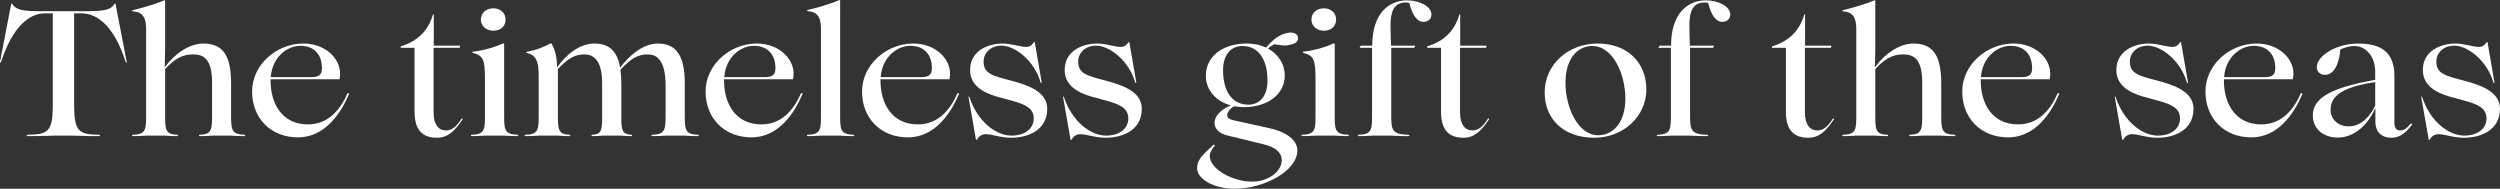 <?xml version="1.0" encoding="UTF-8" standalone="no"?>
<svg xmlns:xlink="http://www.w3.org/1999/xlink" xmlns="http://www.w3.org/2000/svg" xmlns:svg="http://www.w3.org/2000/svg" version="1.1" id="svg1" width="721.814" height="54.501" viewBox="0 0 721.814 54.501">
  <rect x="0" y="0" width="721.814" height="54.501" fill="#333333" stroke="none"/>
  <defs id="defs1">
    <clipPath id="clipPath2">
      <path d="M 0,595.276 H 841.89 V 0 H 0 Z" transform="translate(-150.766,-286.994)" id="path2"></path>
    </clipPath>
    <clipPath id="clipPath4">
      <path d="M 0,595.276 H 841.89 V 0 H 0 Z" transform="translate(-173.478,-286.994)" id="path4"></path>
    </clipPath>
    <clipPath id="clipPath6">
      <path d="M 0,595.276 H 841.89 V 0 H 0 Z" transform="translate(-203.313,-299.775)" id="path6"></path>
    </clipPath>
    <clipPath id="clipPath8">
      <path d="M 0,595.276 H 841.89 V 0 H 0 Z" transform="translate(-234.455,-292.307)" id="path8"></path>
    </clipPath>
    <clipPath id="clipPath10">
      <path d="M 0,595.276 H 841.89 V 0 H 0 Z" transform="translate(-248.814,-312.248)" id="path10"></path>
    </clipPath>
    <clipPath id="clipPath12">
      <path d="M 0,595.276 H 841.89 V 0 H 0 Z" transform="translate(-295.819,-286.994)" id="path12"></path>
    </clipPath>
    <clipPath id="clipPath14">
      <path d="M 0,595.276 H 841.89 V 0 H 0 Z" transform="translate(-301.515,-299.775)" id="path14"></path>
    </clipPath>
    <clipPath id="clipPath16">
      <path d="M 0,595.276 H 841.89 V 0 H 0 Z" transform="translate(-319.607,-286.994)" id="path16"></path>
    </clipPath>
    <clipPath id="clipPath18">
      <path d="M 0,595.276 H 841.89 V 0 H 0 Z" transform="translate(-335.391,-299.775)" id="path18"></path>
    </clipPath>
    <clipPath id="clipPath20">
      <path d="M 0,595.276 H 841.89 V 0 H 0 Z" transform="translate(-358.141,-287.417)" id="path20"></path>
    </clipPath>
    <clipPath id="clipPath22">
      <path d="M 0,595.276 H 841.89 V 0 H 0 Z" transform="translate(-378.621,-287.417)" id="path22"></path>
    </clipPath>
    <clipPath id="clipPath24">
      <path d="M 0,595.276 H 841.89 V 0 H 0 Z" transform="translate(-409.532,-301.276)" id="path24"></path>
    </clipPath>
    <clipPath id="clipPath26">
      <path d="M 0,595.276 H 841.89 V 0 H 0 Z" transform="translate(-428.665,-312.248)" id="path26"></path>
    </clipPath>
    <clipPath id="clipPath28">
      <path d="M 0,595.276 H 841.89 V 0 H 0 Z" transform="translate(-449.606,-287.302)" id="path28"></path>
    </clipPath>
    <clipPath id="clipPath30">
      <path d="M 0,595.276 H 841.89 V 0 H 0 Z" transform="translate(-456.728,-292.307)" id="path30"></path>
    </clipPath>
    <clipPath id="clipPath32">
      <path d="M 0,595.276 H 841.89 V 0 H 0 Z" transform="translate(-496.648,-295.156)" id="path32"></path>
    </clipPath>
    <clipPath id="clipPath34">
      <path d="M 0,595.276 H 841.89 V 0 H 0 Z" transform="translate(-514.316,-287.302)" id="path34"></path>
    </clipPath>
    <clipPath id="clipPath36">
      <path d="M 0,595.276 H 841.89 V 0 H 0 Z" transform="translate(-531.407,-292.307)" id="path36"></path>
    </clipPath>
    <clipPath id="clipPath38">
      <path d="M 0,595.276 H 841.89 V 0 H 0 Z" transform="translate(-543.803,-286.994)" id="path38"></path>
    </clipPath>
    <clipPath id="clipPath40">
      <path d="M 0,595.276 H 841.89 V 0 H 0 Z" transform="translate(-573.637,-299.775)" id="path40"></path>
    </clipPath>
    <clipPath id="clipPath42">
      <path d="M 0,595.276 H 841.89 V 0 H 0 Z" transform="translate(-606.357,-287.417)" id="path42"></path>
    </clipPath>
    <clipPath id="clipPath44">
      <path d="M 0,595.276 H 841.89 V 0 H 0 Z" transform="translate(-626.299,-299.775)" id="path44"></path>
    </clipPath>
    <clipPath id="clipPath46">
      <path d="M 0,595.276 H 841.89 V 0 H 0 Z" transform="translate(-659.021,-293.615)" id="path46"></path>
    </clipPath>
    <clipPath id="clipPath48">
      <path d="M 0,595.276 H 841.89 V 0 H 0 Z" transform="translate(-672.724,-287.417)" id="path48"></path>
    </clipPath>
  </defs>
  <g id="layer-MC0" transform="translate(-192.911,-371.735)">
    <path id="path1" d="M 0,0 C -0.424,0 -0.385,0.308 0,0.308 4.312,0.347 5.351,1.039 5.351,6.66 V 26.601 H 3.657 c -3.58,0 -7.122,-3.157 -9.509,-10.548 -0.038,-0.154 -0.231,-0.193 -0.231,0.038 l 2.426,12.551 c 0.038,0.115 0.115,0.115 0.231,0 0.731,-1.309 2.386,-1.579 6.005,-1.579 h 10.125 c 3.657,0 5.275,0.27 6.006,1.579 0.077,0.115 0.192,0.115 0.231,0 l 2.425,-12.551 c 0.039,-0.231 -0.154,-0.192 -0.231,-0.038 -2.348,7.391 -5.89,10.548 -9.586,10.548 H 9.971 V 6.66 c 0,-5.621 1.039,-6.313 5.313,-6.352 0.384,0 0.423,-0.308 0,-0.308 C 11.742,0 10.895,0.115 9.47,0.115 H 5.813 C 4.389,0.115 3.542,0 0,0" style="fill:#ffffff;fill-opacity:1;fill-rule:nonzero;stroke:none" transform="matrix(1.333,0,0,-1.333,201.021,411.042)" clip-path="url(#clipPath2)"></path>
    <path id="path3" d="M 0,0 C -0.27,0 -0.27,0.308 0,0.308 2.849,0.347 2.849,1.54 2.849,4.581 v 18.517 c 0,2.117 -0.424,3.811 -2.888,3.927 -0.153,0.038 -0.192,0.269 0,0.269 1.579,0.347 4.967,1.309 6.776,2.118 0.116,0.077 0.231,0 0.231,-0.154 V 19.325 L 6.891,15.014 h 0.077 c 1.964,2.733 5.198,5.043 8.239,5.043 4.35,0 6.044,-2.695 6.044,-8.662 V 4.581 c 0,-3.041 0.039,-4.234 2.887,-4.273 0.231,0 0.231,-0.308 0,-0.308 -1.809,0 -2.271,0.115 -3.041,0.115 H 17.286 C 16.554,0.115 16.131,0 14.475,0 c -0.231,0 -0.231,0.308 0,0.308 2.618,0.039 2.657,1.232 2.657,4.273 v 7.006 c 0,5.121 -1.81,6.121 -4.158,6.121 -2.271,0 -4.042,-1 -6.006,-3.195 V 4.581 c 0,-3.041 0,-4.234 2.618,-4.273 C 9.817,0.308 9.817,0 9.586,0 7.969,0 7.546,0.115 6.814,0.115 H 3.042 C 2.233,0.115 1.771,0 0,0" style="fill:#ffffff;fill-opacity:1;fill-rule:nonzero;stroke:none" transform="matrix(1.333,0,0,-1.333,231.304,411.042)" clip-path="url(#clipPath4)"></path>
    <path id="path5" d="m 0,0 h 8.816 c 1.771,0 2.271,0.616 2.271,1.963 0,2.657 -1.424,4.812 -4.696,4.812 C 3.696,6.775 0.346,4.504 0,0 M 16.939,-3.696 C 15.284,-7.583 11.896,-13.05 5.89,-13.05 c -5.852,0 -9.932,4.119 -9.932,9.931 0,5.814 5.312,10.395 11.087,10.395 4.774,0 7.969,-3.234 7.969,-6.468 0,-0.462 -0.038,-0.77 -0.116,-1.27 H -0.039 V -0.77 c 0,-5.043 2.541,-9.47 8.085,-9.47 4.158,0 6.891,2.849 8.546,6.698 0.193,0.154 0.462,0.039 0.347,-0.154" style="fill:#ffffff;fill-opacity:1;fill-rule:nonzero;stroke:none" transform="matrix(1.333,0,0,-1.333,271.084,394.001)" clip-path="url(#clipPath6)"></path>
    <path id="path7" d="m 0,0 v 13.82 h -3.003 v 0.308 c 3.696,1.117 5.967,3.427 6.968,6.853 0.039,0.154 0.193,0.154 0.193,0 V 14.282 H 9.855 L 9.778,13.82 H 4.119 V -0.231 c 0,-2.58 1.116,-3.85 2.656,-3.85 1.348,0 2.31,0.848 3.388,2.541 0.116,0.154 0.347,0 0.232,-0.154 C 8.624,-4.312 7.161,-5.659 4.851,-5.659 2.002,-5.659 0,-4.312 0,0" style="fill:#ffffff;fill-opacity:1;fill-rule:nonzero;stroke:none" transform="matrix(1.333,0,0,-1.333,312.607,403.959)" clip-path="url(#clipPath8)"></path>
    <path id="path9" d="M 0,0 C 0,1.386 1.117,2.425 2.695,2.425 4.196,2.425 5.352,1.463 5.352,0 5.352,-1.424 4.312,-2.425 2.695,-2.425 1.155,-2.425 0,-1.424 0,0 m -1.963,-25.254 c -0.27,0 -0.27,0.308 0,0.308 2.849,0.039 2.849,1.232 2.849,4.273 v 7.815 c 0,4.35 -0.462,5.043 -2.618,5.62 -0.154,0.077 -0.154,0.27 0,0.27 2.425,0.269 5.043,1.078 6.506,1.771 0.115,0.038 0.269,0 0.269,-0.115 v -15.361 c 0,-3.041 0,-4.234 2.888,-4.273 0.231,0 0.231,-0.308 0,-0.308 -1.81,0 -2.272,0.115 -3.08,0.115 H 1.078 c -0.808,0 -1.27,-0.115 -3.041,-0.115" style="fill:#ffffff;fill-opacity:1;fill-rule:nonzero;stroke:none" transform="matrix(1.333,0,0,-1.333,331.751,377.37)" clip-path="url(#clipPath10)"></path>
    <path id="path11" d="M 0,0 C -1.81,0 -2.271,0.115 -3.042,0.115 H -6.853 C -7.623,0.115 -8.084,0 -9.894,0 c -0.231,0 -0.231,0.308 0,0.308 2.849,0.039 2.887,1.232 2.887,4.273 v 6.352 c 0,5.775 -2.078,6.775 -3.888,6.775 -2.079,0 -3.657,-0.885 -5.89,-3.349 0.116,-0.885 0.192,-1.848 0.192,-2.964 V 4.581 c 0,-3.041 0,-4.234 2.195,-4.273 0.192,0 0.192,-0.308 0,-0.308 -1.386,0 -1.733,0.115 -2.31,0.115 h -3.889 C -21.212,0.115 -21.559,0 -22.906,0 c -0.193,0 -0.193,0.308 0,0.308 2.156,0.039 2.156,1.232 2.156,4.273 v 6.929 c 0,5.198 -2.08,6.198 -3.889,6.198 -1.924,0 -3.503,-0.808 -5.697,-3.195 V 4.581 c 0,-3.041 0.038,-4.234 2.541,-4.273 0.192,0 0.192,-0.308 0,-0.308 -1.579,0 -2.002,0.115 -2.695,0.115 h -3.812 C -35.11,0.115 -35.572,0 -37.343,0 c -0.27,0 -0.27,0.308 0,0.308 2.849,0.039 2.849,1.232 2.849,4.273 v 8.507 c 0,3.042 -0.539,4.505 -2.58,4.928 -0.154,0.039 -0.115,0.231 0.039,0.27 2.271,0.385 3.965,1.193 5.043,1.771 0.077,0.077 0.193,0.077 0.27,0 0.847,-1.425 1.155,-3.08 1.232,-5.12 h 0.038 c 1.887,2.771 4.89,5.12 8.008,5.12 3.311,0 5.005,-1.733 5.582,-5.236 2.002,2.695 5.043,5.236 8.161,5.236 4.197,0 5.852,-2.888 5.852,-8.662 V 4.581 C -2.849,1.54 -2.849,0.347 0,0.308 0.27,0.308 0.27,0 0,0" style="fill:#ffffff;fill-opacity:1;fill-rule:nonzero;stroke:none" transform="matrix(1.333,0,0,-1.333,394.425,411.042)" clip-path="url(#clipPath12)"></path>
    <path id="path13" d="m 0,0 h 8.816 c 1.771,0 2.271,0.616 2.271,1.963 0,2.657 -1.424,4.812 -4.696,4.812 C 3.696,6.775 0.346,4.504 0,0 M 16.939,-3.696 C 15.283,-7.583 11.896,-13.05 5.89,-13.05 c -5.852,0 -9.932,4.119 -9.932,9.931 0,5.814 5.312,10.395 11.087,10.395 4.774,0 7.969,-3.234 7.969,-6.468 0,-0.462 -0.038,-0.77 -0.116,-1.27 H -0.039 V -0.77 c 0,-5.043 2.541,-9.47 8.085,-9.47 4.158,0 6.891,2.849 8.546,6.698 0.193,0.154 0.462,0.039 0.347,-0.154" style="fill:#ffffff;fill-opacity:1;fill-rule:nonzero;stroke:none" transform="matrix(1.333,0,0,-1.333,402.019,394.001)" clip-path="url(#clipPath14)"></path>
    <path id="path15" d="M 0,0 C -0.27,0 -0.27,0.308 0,0.308 2.849,0.347 2.849,1.54 2.849,4.581 v 18.556 c 0,2.117 -0.424,3.811 -2.849,3.926 -0.192,0.039 -0.192,0.27 0,0.27 1.579,0.346 4.966,1.309 6.776,2.117 0.077,0.077 0.231,0 0.231,-0.154 V 4.581 c 0,-3.041 0,-4.234 2.887,-4.273 0.231,0 0.231,-0.308 0,-0.308 -1.81,0 -2.271,0.115 -3.08,0.115 H 3.042 C 2.233,0.115 1.771,0 0,0" style="fill:#ffffff;fill-opacity:1;fill-rule:nonzero;stroke:none" transform="matrix(1.333,0,0,-1.333,426.143,411.042)" clip-path="url(#clipPath16)"></path>
    <path id="path17" d="m 0,0 h 8.816 c 1.771,0 2.271,0.616 2.271,1.963 0,2.657 -1.424,4.812 -4.696,4.812 C 3.696,6.775 0.346,4.504 0,0 M 16.939,-3.696 C 15.283,-7.583 11.896,-13.05 5.89,-13.05 c -5.852,0 -9.932,4.119 -9.932,9.931 0,5.814 5.312,10.395 11.087,10.395 4.774,0 7.969,-3.234 7.969,-6.468 0,-0.462 -0.038,-0.77 -0.116,-1.27 H -0.039 V -0.77 c 0,-5.043 2.541,-9.47 8.085,-9.47 4.158,0 6.891,2.849 8.546,6.698 0.193,0.154 0.462,0.039 0.347,-0.154" style="fill:#ffffff;fill-opacity:1;fill-rule:nonzero;stroke:none" transform="matrix(1.333,0,0,-1.333,447.187,394.001)" clip-path="url(#clipPath18)"></path>
    <path id="path19" d="m 0,0 c -1.116,0 -1.617,-0.731 -1.925,-1.193 -0.077,-0.078 -0.154,-0.116 -0.192,0 l -1.617,9.239 c 0,0.154 0.154,0.154 0.192,0 1.733,-5.274 5.736,-8.354 9.125,-8.354 2.964,0 4.812,1.579 4.812,3.696 0,2.271 -1.848,3.08 -4.812,3.888 L 2.349,8.162 c -3.157,0.923 -5.737,2.54 -5.737,5.735 0,4.158 3.85,5.737 7.084,5.737 1.771,0 3.811,-0.732 5.043,-0.732 1.001,0 1.347,0.578 1.694,1.001 0.077,0.116 0.154,0.116 0.192,0 l 1.502,-8.7 c 0,-0.116 -0.192,-0.154 -0.231,-0.039 -1.309,4.697 -5.505,8.008 -8.508,8.008 -2.194,0 -3.85,-1.463 -3.85,-3.426 0,-2.156 1.232,-2.888 4.274,-3.696 L 6.66,11.28 C 10.433,10.202 13.32,8.585 13.32,5.506 13.32,0.886 9.201,-0.77 5.505,-0.77 3.157,-0.77 1.425,0 0,0" style="fill:#ffffff;fill-opacity:1;fill-rule:nonzero;stroke:none" transform="matrix(1.333,0,0,-1.333,477.521,410.478)" clip-path="url(#clipPath20)"></path>
    <path id="path21" d="m 0,0 c -1.116,0 -1.617,-0.731 -1.925,-1.193 -0.077,-0.078 -0.154,-0.116 -0.192,0 l -1.617,9.239 c 0,0.154 0.154,0.154 0.192,0 1.733,-5.274 5.736,-8.354 9.125,-8.354 2.964,0 4.812,1.579 4.812,3.696 0,2.271 -1.848,3.08 -4.812,3.888 L 2.349,8.162 c -3.157,0.923 -5.737,2.54 -5.737,5.735 0,4.158 3.85,5.737 7.084,5.737 1.771,0 3.811,-0.732 5.043,-0.732 1.001,0 1.347,0.578 1.694,1.001 0.077,0.116 0.154,0.116 0.192,0 l 1.502,-8.7 c 0,-0.116 -0.192,-0.154 -0.231,-0.039 -1.309,4.697 -5.505,8.008 -8.508,8.008 -2.194,0 -3.85,-1.463 -3.85,-3.426 0,-2.156 1.232,-2.888 4.274,-3.696 L 6.66,11.28 C 10.433,10.202 13.32,8.585 13.32,5.506 13.32,0.886 9.201,-0.77 5.505,-0.77 3.157,-0.77 1.425,0 0,0" style="fill:#ffffff;fill-opacity:1;fill-rule:nonzero;stroke:none" transform="matrix(1.333,0,0,-1.333,504.827,410.478)" clip-path="url(#clipPath22)"></path>
    <path id="path23" d="m 0,0 c 0,-4.542 1.925,-7.468 5.505,-7.468 2.503,0 4.12,1.964 4.12,5.236 0,4.542 -1.964,7.468 -5.39,7.468 C 1.579,5.236 0,3.234 0,0 m 16.093,-17.362 c 0,-4.543 -7.354,-8.315 -13.552,-8.315 -4.581,0 -8.162,2.117 -8.162,4.427 0,2.079 1.54,3.157 3.62,5.159 l 0.23,-0.193 c -0.885,-1.116 -1.116,-1.732 -1.116,-2.271 0,-2.849 4.889,-5.582 9.201,-5.582 3.465,0 6.39,2.155 6.39,4.658 0,0.885 -0.385,2.579 -3.926,3.426 l -7.7,1.886 c -2.31,0.5 -2.926,1.733 -2.926,2.811 0,1.116 1.04,2.733 3.504,3.734 -3.196,0.885 -5.39,3.31 -5.39,6.429 0,3.888 3.272,6.968 8.893,6.968 1.578,0 2.964,-0.308 4.158,-0.885 1.308,1.578 2.81,2.848 4.658,3.195 1.116,0.231 2.079,-0.154 2.233,-0.847 C 16.4,6.237 15.746,5.698 14.437,5.505 13.475,5.159 12.05,5.505 11.087,5.621 10.549,5.352 10.164,5.082 9.74,4.697 c 2.233,-1.232 3.618,-3.388 3.618,-5.852 0,-4.119 -3.772,-6.851 -8.854,-6.851 -0.731,0 -1.424,0.076 -2.078,0.192 -1.078,-0.539 -1.54,-1.463 -1.54,-1.925 0,-0.386 0.192,-0.808 1.27,-1.078 l 7.969,-1.771 c 4.581,-1.039 5.968,-3.157 5.968,-4.774" style="fill:#ffffff;fill-opacity:1;fill-rule:nonzero;stroke:none" transform="matrix(1.333,0,0,-1.333,546.043,392)" clip-path="url(#clipPath24)"></path>
    <path id="path25" d="M 0,0 C 0,1.386 1.116,2.425 2.694,2.425 4.196,2.425 5.351,1.463 5.351,0 5.351,-1.424 4.312,-2.425 2.694,-2.425 1.154,-2.425 0,-1.424 0,0 m -1.964,-25.254 c -0.269,0 -0.269,0.308 0,0.308 2.849,0.039 2.849,1.232 2.849,4.273 v 7.815 c 0,4.35 -0.462,5.043 -2.617,5.62 -0.155,0.077 -0.155,0.27 0,0.27 2.424,0.269 5.043,1.078 6.505,1.771 0.116,0.038 0.27,0 0.27,-0.115 v -15.361 c 0,-3.041 0,-4.234 2.888,-4.273 0.23,0 0.23,-0.308 0,-0.308 -1.81,0 -2.272,0.115 -3.08,0.115 H 1.077 c -0.807,0 -1.269,-0.115 -3.041,-0.115" style="fill:#ffffff;fill-opacity:1;fill-rule:nonzero;stroke:none" transform="matrix(1.333,0,0,-1.333,571.553,377.37)" clip-path="url(#clipPath26)"></path>
    <path id="path27" d="m 0,0 c 0.347,0 0.347,-0.308 0,-0.308 -2.271,0 -2.887,0.116 -3.888,0.116 h -3.734 c -0.809,0 -1.271,-0.116 -3.08,-0.116 -0.232,0 -0.232,0.308 0,0.308 2.888,0.039 2.888,1.232 2.888,4.273 v 14.552 h -2.696 l 0.232,0.462 h 2.502 c 0,7.045 3.619,9.817 7.584,9.817 2.425,0 5.236,-1.193 5.236,-3.08 0,-0.962 -0.732,-1.578 -1.732,-1.578 -1.425,0 -2.464,1.616 -3.042,4.08 -0.231,0.078 -0.385,0.116 -0.809,0.116 -2.502,0 -3.272,-1.925 -3.272,-4.889 0,-1.579 0.039,-2.772 0.116,-4.466 H 1.54 L 1.31,18.825 H -3.657 V 4.428 C -3.657,1.271 -3.657,0.039 0,0" style="fill:#ffffff;fill-opacity:1;fill-rule:nonzero;stroke:none" transform="matrix(1.333,0,0,-1.333,599.475,410.632)" clip-path="url(#clipPath28)"></path>
    <path id="path29" d="m 0,0 v 13.82 h -3.003 v 0.308 c 3.695,1.117 5.967,3.427 6.968,6.853 0.039,0.154 0.192,0.154 0.192,0 V 14.282 H 9.855 L 9.778,13.82 H 4.119 V -0.231 c 0,-2.58 1.116,-3.85 2.656,-3.85 1.348,0 2.31,0.848 3.388,2.541 0.116,0.154 0.347,0 0.232,-0.154 C 8.623,-4.312 7.16,-5.659 4.851,-5.659 2.002,-5.659 0,-4.312 0,0" style="fill:#ffffff;fill-opacity:1;fill-rule:nonzero;stroke:none" transform="matrix(1.333,0,0,-1.333,608.97,403.959)" clip-path="url(#clipPath30)"></path>
    <path id="path31" d="m 0,0 c 0,5.158 -2.656,11.511 -7.353,11.356 -3.041,-0.115 -5.621,-2.694 -5.621,-8.007 0,-5.042 2.58,-11.318 7.084,-11.318 C -2.732,-7.969 0,-5.312 0,0 m -17.478,1.309 c 0,5.967 5.005,10.587 11.473,10.587 6.352,0 10.548,-4.004 10.548,-9.971 0,-5.775 -4.966,-10.433 -11.279,-10.433 -6.507,0 -10.742,3.889 -10.742,9.817" style="fill:#ffffff;fill-opacity:1;fill-rule:nonzero;stroke:none" transform="matrix(1.333,0,0,-1.333,662.197,400.161)" clip-path="url(#clipPath32)"></path>
    <path id="path33" d="m 0,0 c 0.347,0 0.347,-0.308 0,-0.308 -2.271,0 -2.887,0.116 -3.888,0.116 h -3.734 c -0.809,0 -1.271,-0.116 -3.08,-0.116 -0.231,0 -0.231,0.308 0,0.308 2.888,0.039 2.888,1.232 2.888,4.273 v 14.552 h -2.696 l 0.232,0.462 h 2.502 c 0,7.045 3.619,9.817 7.584,9.817 2.425,0 5.236,-1.193 5.236,-3.08 0,-0.962 -0.732,-1.578 -1.732,-1.578 -1.425,0 -2.464,1.616 -3.042,4.08 -0.231,0.078 -0.385,0.116 -0.809,0.116 -2.502,0 -3.272,-1.925 -3.272,-4.889 0,-1.579 0.039,-2.772 0.116,-4.466 H 1.54 L 1.31,18.825 H -3.657 V 4.428 C -3.657,1.271 -3.657,0.039 0,0" style="fill:#ffffff;fill-opacity:1;fill-rule:nonzero;stroke:none" transform="matrix(1.333,0,0,-1.333,685.755,410.632)" clip-path="url(#clipPath34)"></path>
    <path id="path35" d="m 0,0 v 13.82 h -3.003 v 0.308 c 3.695,1.117 5.967,3.427 6.968,6.853 0.039,0.154 0.192,0.154 0.192,0 V 14.282 H 9.855 L 9.778,13.82 H 4.119 V -0.231 c 0,-2.58 1.116,-3.85 2.656,-3.85 1.348,0 2.31,0.848 3.388,2.541 0.116,0.154 0.347,0 0.232,-0.154 C 8.623,-4.312 7.16,-5.659 4.851,-5.659 2.002,-5.659 0,-4.312 0,0" style="fill:#ffffff;fill-opacity:1;fill-rule:nonzero;stroke:none" transform="matrix(1.333,0,0,-1.333,708.543,403.959)" clip-path="url(#clipPath36)"></path>
    <path id="path37" d="M 0,0 C -0.27,0 -0.27,0.308 0,0.308 2.849,0.347 2.849,1.54 2.849,4.581 v 18.517 c 0,2.117 -0.423,3.811 -2.887,3.927 -0.154,0.038 -0.192,0.269 0,0.269 1.578,0.347 4.966,1.309 6.775,2.118 0.116,0.077 0.231,0 0.231,-0.154 V 19.325 L 6.892,15.014 h 0.076 c 1.964,2.733 5.197,5.043 8.239,5.043 4.35,0 6.044,-2.695 6.044,-8.662 V 4.581 c 0,-3.041 0.038,-4.234 2.888,-4.273 0.23,0 0.23,-0.308 0,-0.308 -1.81,0 -2.272,0.115 -3.042,0.115 H 17.286 C 16.555,0.115 16.131,0 14.476,0 c -0.232,0 -0.232,0.308 0,0.308 2.617,0.039 2.656,1.232 2.656,4.273 v 7.006 c 0,5.121 -1.81,6.121 -4.158,6.121 -2.272,0 -4.042,-1 -6.006,-3.195 V 4.581 c 0,-3.041 0,-4.234 2.618,-4.273 C 9.817,0.308 9.817,0 9.586,0 7.969,0 7.546,0.115 6.814,0.115 H 3.041 C 2.233,0.115 1.771,0 0,0" style="fill:#ffffff;fill-opacity:1;fill-rule:nonzero;stroke:none" transform="matrix(1.333,0,0,-1.333,725.07,411.042)" clip-path="url(#clipPath38)"></path>
    <path id="path39" d="m 0,0 h 8.816 c 1.771,0 2.272,0.616 2.272,1.963 0,2.657 -1.425,4.812 -4.697,4.812 C 3.696,6.775 0.347,4.504 0,0 m 16.939,-3.696 c -1.655,-3.887 -5.043,-9.354 -11.048,-9.354 -5.852,0 -9.933,4.119 -9.933,9.931 0,5.814 5.313,10.395 11.087,10.395 4.774,0 7.97,-3.234 7.97,-6.468 0,-0.462 -0.039,-0.77 -0.116,-1.27 H -0.038 V -0.77 c 0,-5.043 2.541,-9.47 8.084,-9.47 4.158,0 6.892,2.849 8.547,6.698 0.192,0.154 0.462,0.039 0.346,-0.154" style="fill:#ffffff;fill-opacity:1;fill-rule:nonzero;stroke:none" transform="matrix(1.333,0,0,-1.333,764.849,394.001)" clip-path="url(#clipPath40)"></path>
    <path id="path41" d="m 0,0 c -1.116,0 -1.617,-0.731 -1.925,-1.193 -0.077,-0.078 -0.154,-0.116 -0.192,0 l -1.617,9.239 c 0,0.154 0.154,0.154 0.192,0 1.732,-5.274 5.736,-8.354 9.124,-8.354 2.965,0 4.813,1.579 4.813,3.696 0,2.271 -1.848,3.08 -4.813,3.888 L 2.349,8.162 c -3.158,0.923 -5.737,2.54 -5.737,5.735 0,4.158 3.85,5.737 7.084,5.737 1.771,0 3.811,-0.732 5.043,-0.732 1.001,0 1.348,0.578 1.694,1.001 0.077,0.116 0.154,0.116 0.193,0 l 1.501,-8.7 c 0,-0.116 -0.192,-0.154 -0.231,-0.039 -1.309,4.697 -5.505,8.008 -8.508,8.008 -2.195,0 -3.85,-1.463 -3.85,-3.426 0,-2.156 1.233,-2.888 4.274,-3.696 L 6.66,11.28 C 10.433,10.202 13.32,8.585 13.32,5.506 13.32,0.886 9.201,-0.77 5.505,-0.77 3.157,-0.77 1.425,0 0,0" style="fill:#ffffff;fill-opacity:1;fill-rule:nonzero;stroke:none" transform="matrix(1.333,0,0,-1.333,808.477,410.478)" clip-path="url(#clipPath42)"></path>
    <path id="path43" d="m 0,0 h 8.816 c 1.771,0 2.272,0.616 2.272,1.963 0,2.657 -1.425,4.812 -4.697,4.812 C 3.696,6.775 0.347,4.504 0,0 m 16.939,-3.696 c -1.655,-3.887 -5.043,-9.354 -11.048,-9.354 -5.852,0 -9.933,4.119 -9.933,9.931 0,5.814 5.313,10.395 11.087,10.395 4.774,0 7.97,-3.234 7.97,-6.468 0,-0.462 -0.039,-0.77 -0.116,-1.27 H -0.038 V -0.77 c 0,-5.043 2.541,-9.47 8.084,-9.47 4.158,0 6.892,2.849 8.547,6.698 0.192,0.154 0.462,0.039 0.346,-0.154" style="fill:#ffffff;fill-opacity:1;fill-rule:nonzero;stroke:none" transform="matrix(1.333,0,0,-1.333,835.065,394.001)" clip-path="url(#clipPath44)"></path>
    <path id="path45" d="m 0,0 v 5.082 c -8.123,-1.194 -9.662,-3.58 -9.662,-6.006 0,-2.079 1.655,-3.58 3.927,-3.58 2.694,0 4.658,2.194 5.735,4.504 m -13.513,-2.117 c 0,3.811 4.043,6.005 13.513,7.699 v 1.771 c 0,3.349 -2.078,5.543 -4.504,5.543 -1.348,0 -2.426,-0.5 -3.041,-0.731 C -7.854,8.7 -9.047,6.66 -10.895,6.66 c -1.155,0 -1.77,0.847 -1.77,1.617 0,2.618 4.466,5.159 8.893,5.159 3.58,0 7.93,-0.809 7.93,-6.969 V -3.734 c 0,-1.078 0.424,-1.656 1.194,-1.656 0.808,0 1.347,0.309 2.348,1.463 0.115,0.116 0.347,0 0.27,-0.23 -1.31,-1.655 -2.541,-2.811 -4.428,-2.811 -2.694,0 -3.503,1.81 -3.503,3.465 v 2.888 h -0.077 c -1.039,-2.657 -3.965,-6.315 -8.008,-6.315 -3.233,0 -5.467,1.887 -5.467,4.813" style="fill:#ffffff;fill-opacity:1;fill-rule:nonzero;stroke:none" transform="matrix(1.333,0,0,-1.333,878.694,402.214)" clip-path="url(#clipPath46)"></path>
    <path id="path47" d="m 0,0 c -1.116,0 -1.617,-0.731 -1.925,-1.193 -0.077,-0.078 -0.154,-0.116 -0.192,0 l -1.617,9.239 c 0,0.154 0.154,0.154 0.192,0 1.732,-5.274 5.736,-8.354 9.124,-8.354 2.965,0 4.813,1.579 4.813,3.696 0,2.271 -1.848,3.08 -4.813,3.888 L 2.349,8.162 c -3.158,0.923 -5.737,2.54 -5.737,5.735 0,4.158 3.85,5.737 7.084,5.737 1.771,0 3.811,-0.732 5.043,-0.732 1.001,0 1.348,0.578 1.695,1.001 0.076,0.116 0.153,0.116 0.192,0 l 1.501,-8.7 c 0,-0.116 -0.192,-0.154 -0.231,-0.039 -1.309,4.697 -5.505,8.008 -8.508,8.008 -2.195,0 -3.85,-1.463 -3.85,-3.426 0,-2.156 1.233,-2.888 4.274,-3.696 L 6.66,11.28 C 10.434,10.202 13.32,8.585 13.32,5.506 13.32,0.886 9.201,-0.77 5.506,-0.77 3.157,-0.77 1.425,0 0,0" style="fill:#ffffff;fill-opacity:1;fill-rule:nonzero;stroke:none" transform="matrix(1.333,0,0,-1.333,896.965,410.478)" clip-path="url(#clipPath48)"></path>
  </g>
</svg>
